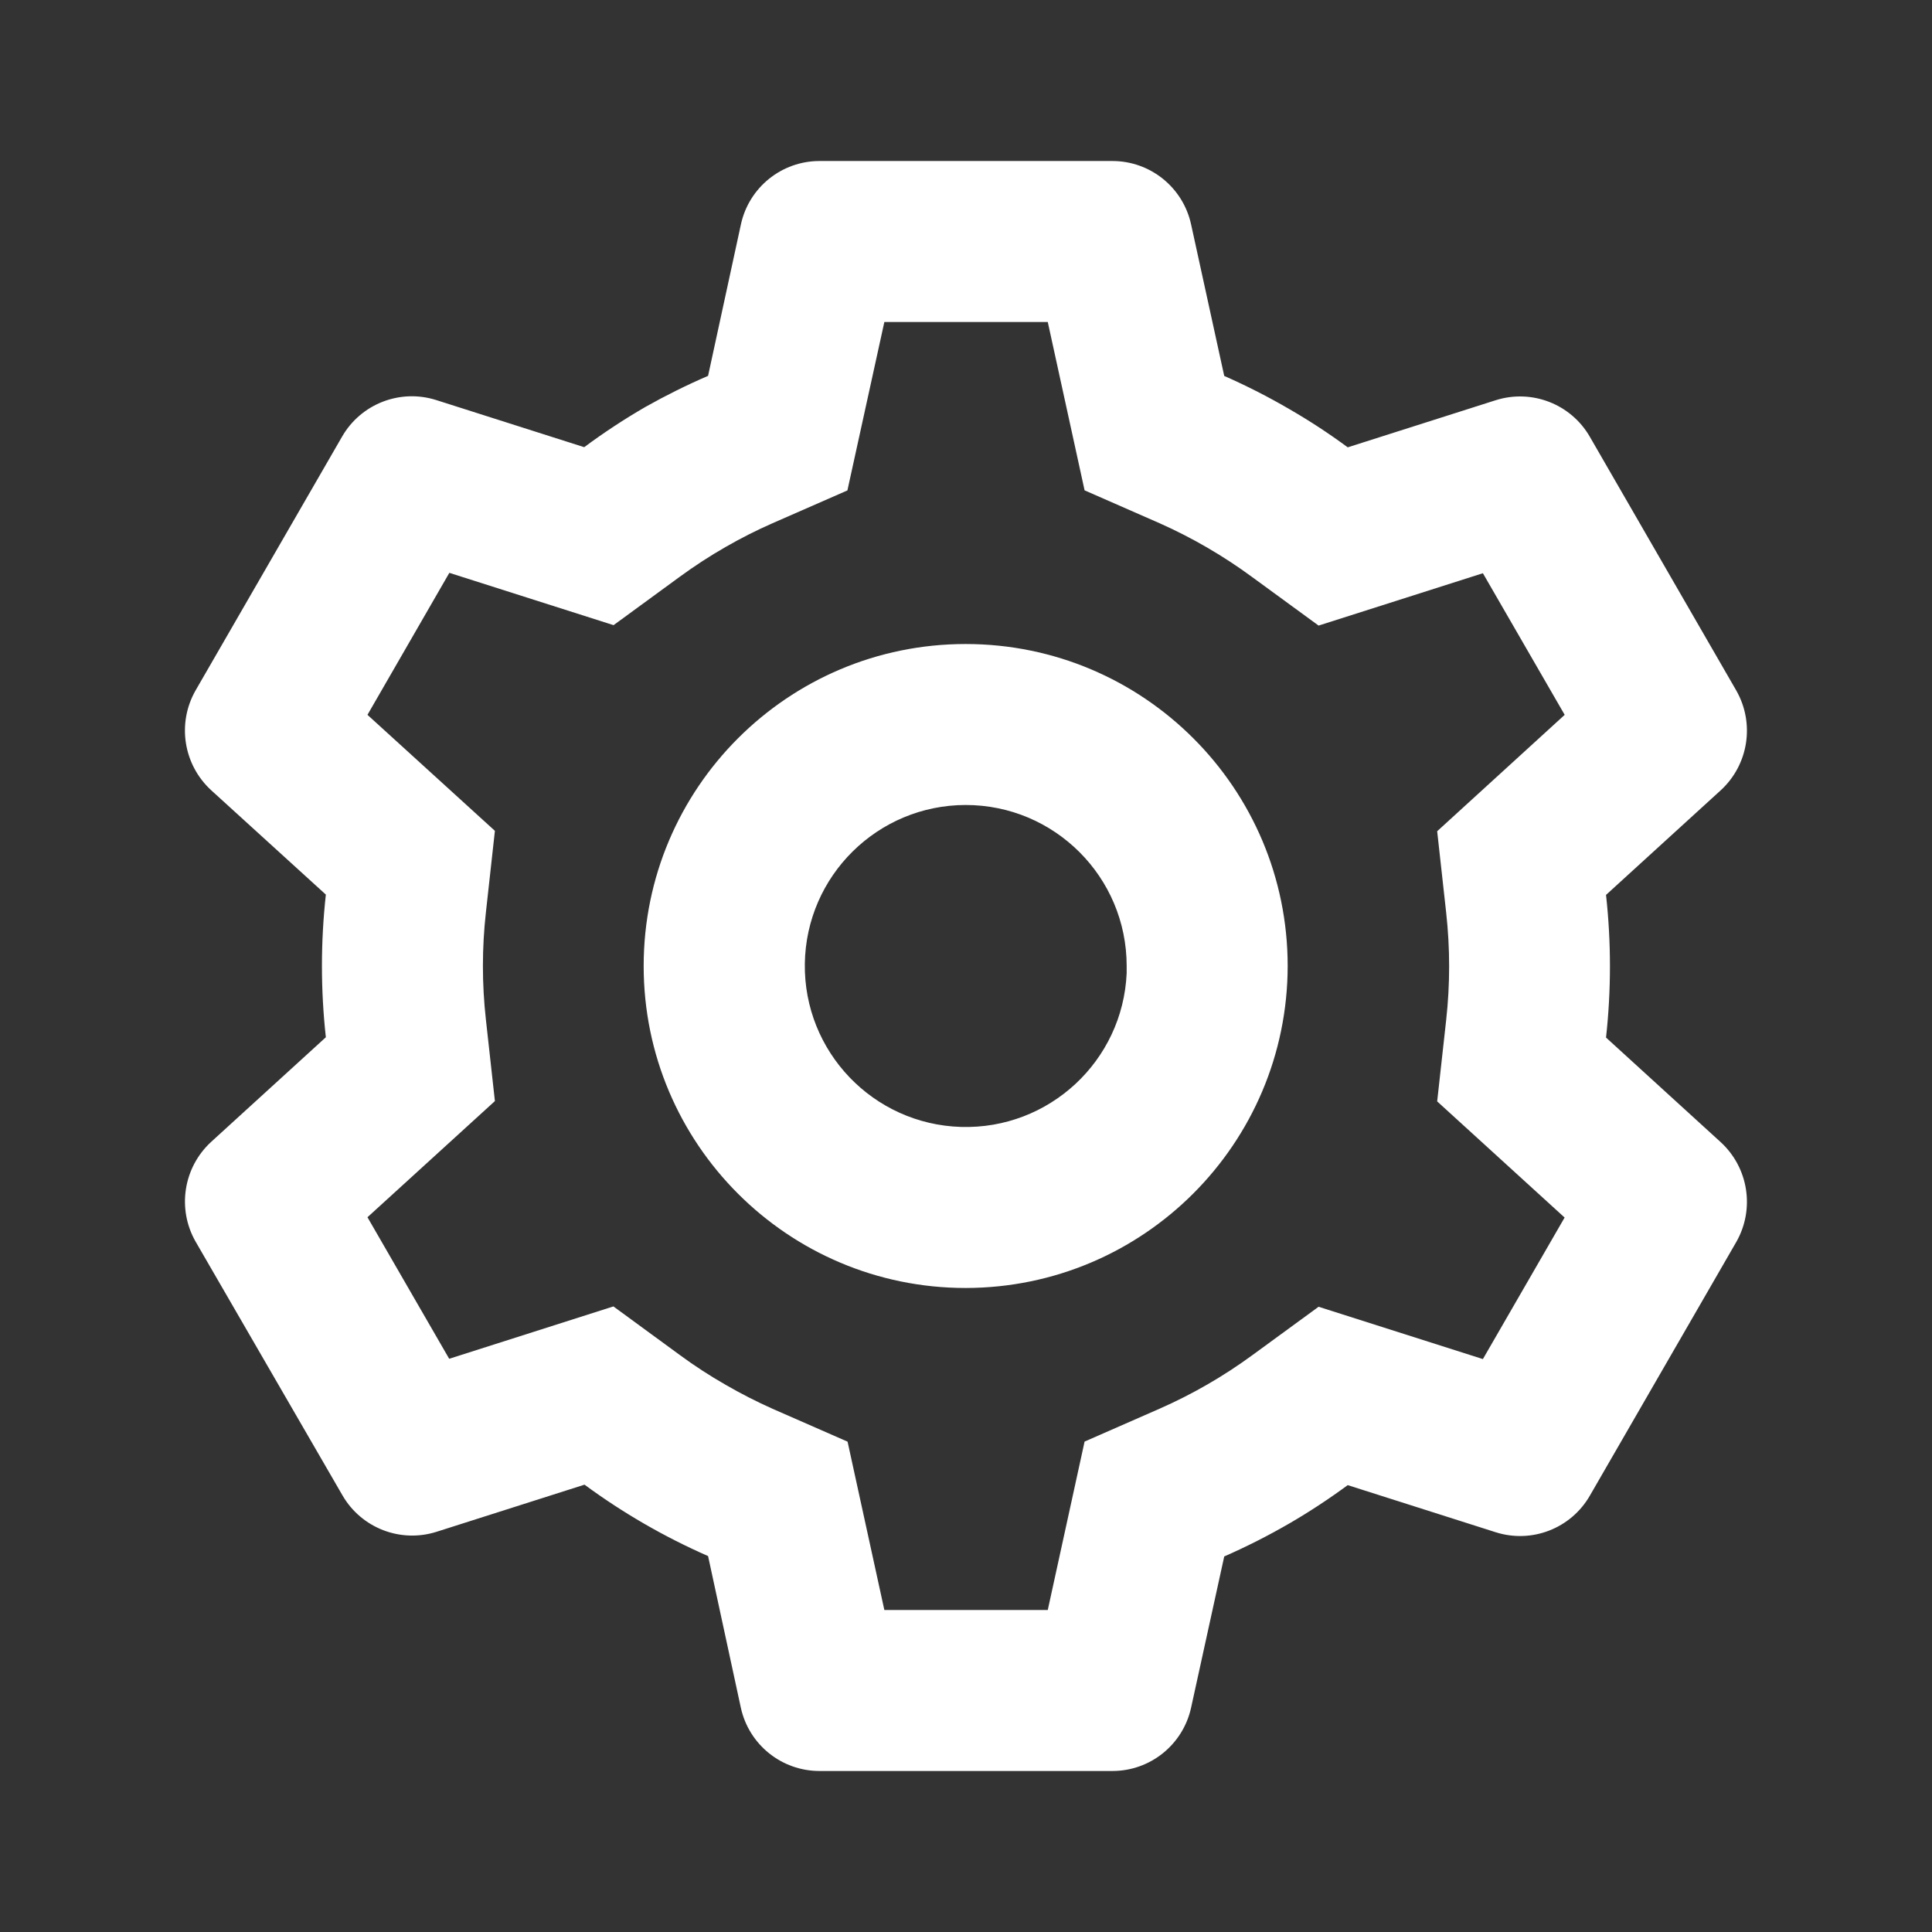 <svg width="50" height="50" viewBox="0 0 50 50" fill="none" xmlns="http://www.w3.org/2000/svg">
<rect x="0" y="0" width="50" height="50" fill="#333333" stroke="none"/>
<path d="M28.791 45.833H21.208C20.229 45.833 19.382 45.152 19.173 44.196L18.325 40.271C17.194 39.775 16.121 39.155 15.127 38.423L11.3 39.642C10.367 39.939 9.352 39.547 8.862 38.698L5.062 32.133C4.578 31.284 4.745 30.214 5.464 29.552L8.433 26.844C8.298 25.617 8.298 24.379 8.433 23.152L5.464 20.45C4.744 19.788 4.577 18.716 5.062 17.867L8.854 11.298C9.344 10.449 10.358 10.057 11.291 10.354L15.119 11.573C15.627 11.196 16.156 10.848 16.704 10.531C17.23 10.235 17.771 9.966 18.325 9.727L19.175 5.806C19.383 4.85 20.229 4.168 21.208 4.167H28.791C29.77 4.168 30.616 4.85 30.825 5.806L31.683 9.729C32.268 9.987 32.838 10.277 33.389 10.6C33.904 10.898 34.401 11.224 34.879 11.577L38.708 10.358C39.641 10.062 40.654 10.454 41.144 11.302L44.935 17.871C45.419 18.72 45.253 19.791 44.533 20.452L41.564 23.16C41.699 24.387 41.699 25.625 41.564 26.852L44.533 29.56C45.253 30.222 45.419 31.293 44.935 32.142L41.144 38.71C40.654 39.558 39.641 39.951 38.708 39.654L34.879 38.435C34.394 38.792 33.891 39.123 33.371 39.425C32.824 39.742 32.261 40.027 31.683 40.281L30.825 44.196C30.615 45.151 29.77 45.833 28.791 45.833ZM15.875 33.81L17.583 35.06C17.968 35.344 18.37 35.605 18.785 35.842C19.176 36.068 19.579 36.274 19.991 36.458L21.935 37.31L22.887 41.667H27.116L28.069 37.308L30.012 36.456C30.861 36.082 31.666 35.617 32.414 35.069L34.125 33.819L38.377 35.173L40.492 31.51L37.194 28.504L37.427 26.396C37.529 25.474 37.529 24.543 37.427 23.621L37.194 21.512L40.494 18.5L38.377 14.835L34.125 16.19L32.414 14.94C31.666 14.389 30.861 13.92 30.012 13.542L28.069 12.69L27.116 8.333H22.887L21.931 12.692L19.991 13.542C19.579 13.723 19.176 13.927 18.785 14.152C18.372 14.388 17.973 14.648 17.589 14.929L15.879 16.179L11.629 14.825L9.51 18.5L12.808 21.502L12.575 23.613C12.472 24.535 12.472 25.465 12.575 26.387L12.808 28.496L9.51 31.502L11.625 35.165L15.875 33.81ZM24.991 33.333C20.389 33.333 16.658 29.602 16.658 25C16.658 20.398 20.389 16.667 24.991 16.667C29.594 16.667 33.325 20.398 33.325 25C33.319 29.6 29.591 33.328 24.991 33.333ZM24.991 20.833C22.715 20.836 20.862 22.664 20.829 24.94C20.797 27.216 22.597 29.097 24.872 29.165C27.147 29.232 29.056 27.462 29.158 25.188V26.021V25C29.158 22.699 27.293 20.833 24.991 20.833Z" fill="white"/>
</svg>
